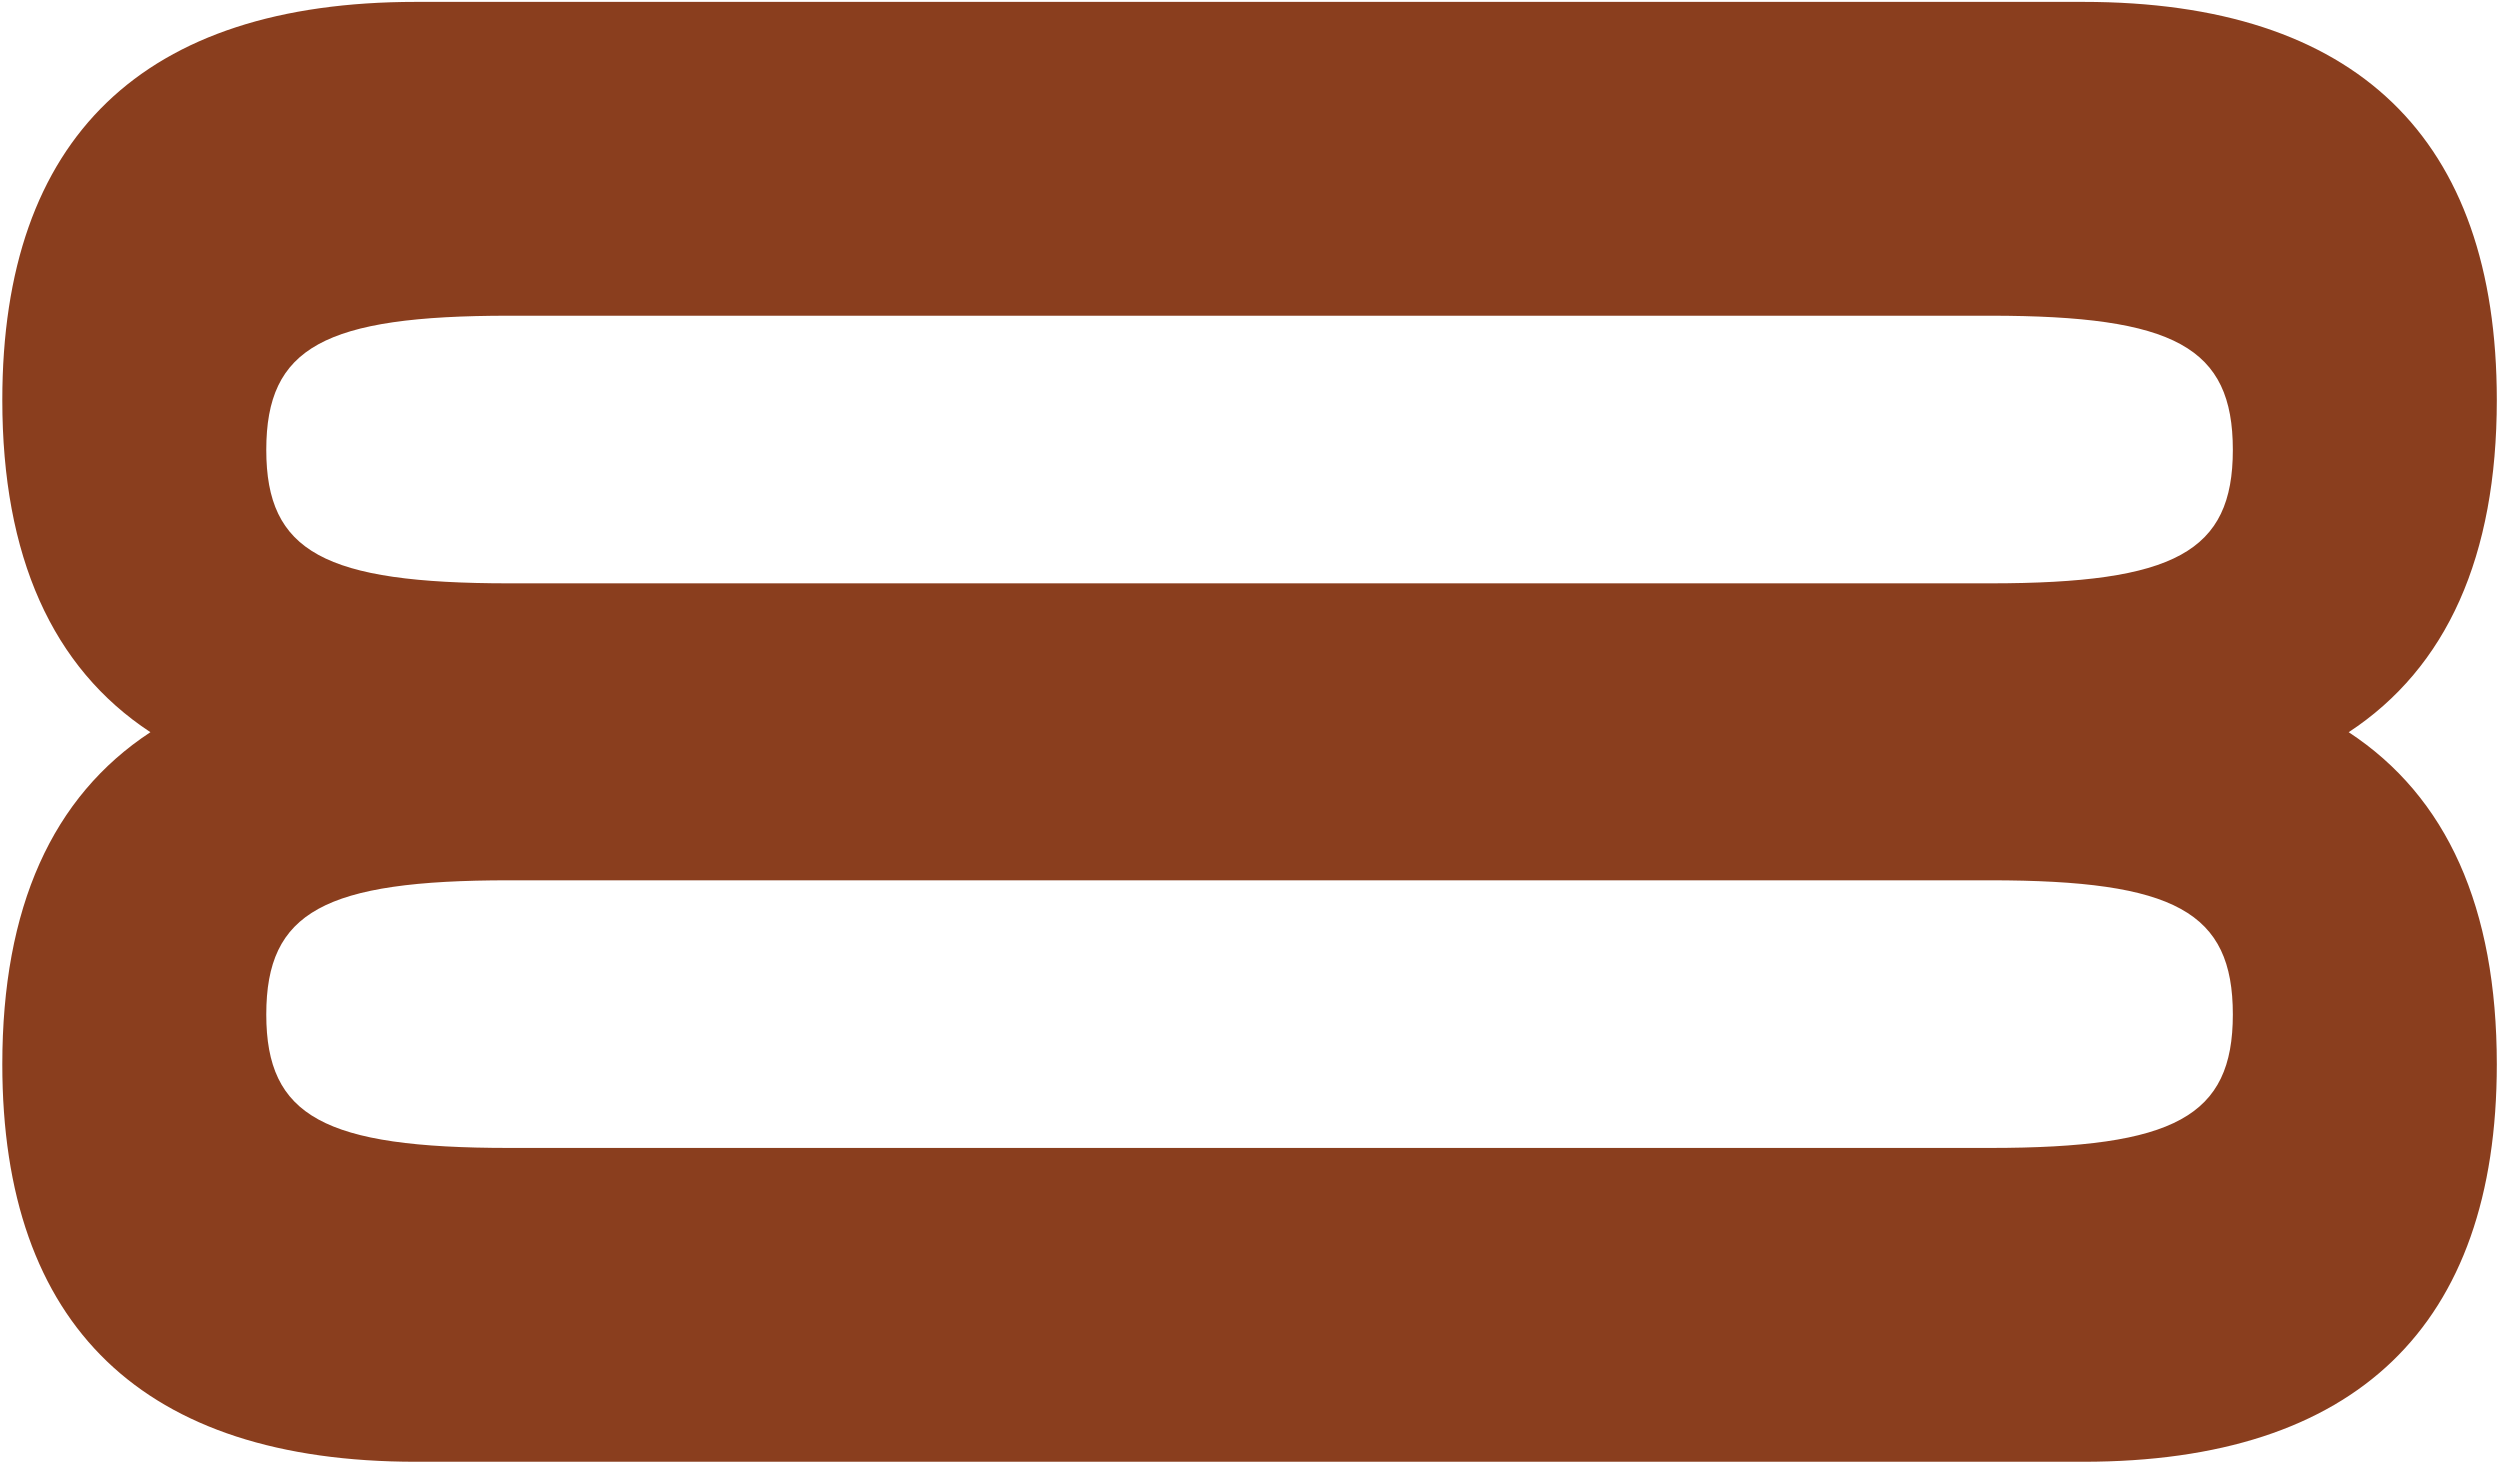 <svg width="734" height="430" viewBox="0 0 734 430" fill="none" xmlns="http://www.w3.org/2000/svg">
<path d="M611.646 0.554C691.729 0.554 733.062 40.381 733.063 117.45C733.062 163.304 718.423 196.027 689.576 214.971C718.423 233.916 733.062 266.423 733.063 312.492C733.062 389.346 691.729 429.173 611.646 429.173H122.095C42.011 429.173 0.678 389.346 0.678 312.492C0.678 266.423 15.317 233.916 44.164 214.971C15.317 196.027 0.678 163.304 0.678 117.45C0.678 40.381 42.012 0.555 122.095 0.554H611.646ZM149.436 258.458C95.186 258.458 78.179 267.714 78.179 297.853C78.179 327.777 95.186 337.034 149.436 337.034H584.306C638.556 337.034 655.562 327.777 655.563 297.853C655.563 267.714 638.556 258.458 584.306 258.458H149.436ZM149.436 92.693C95.186 92.693 78.179 101.951 78.179 132.09C78.179 162.013 95.186 171.27 149.436 171.27H584.306C638.555 171.27 655.562 162.013 655.563 132.09C655.563 101.951 638.556 92.693 584.306 92.693H149.436Z" fill="#8A3E1E"/>
</svg>
